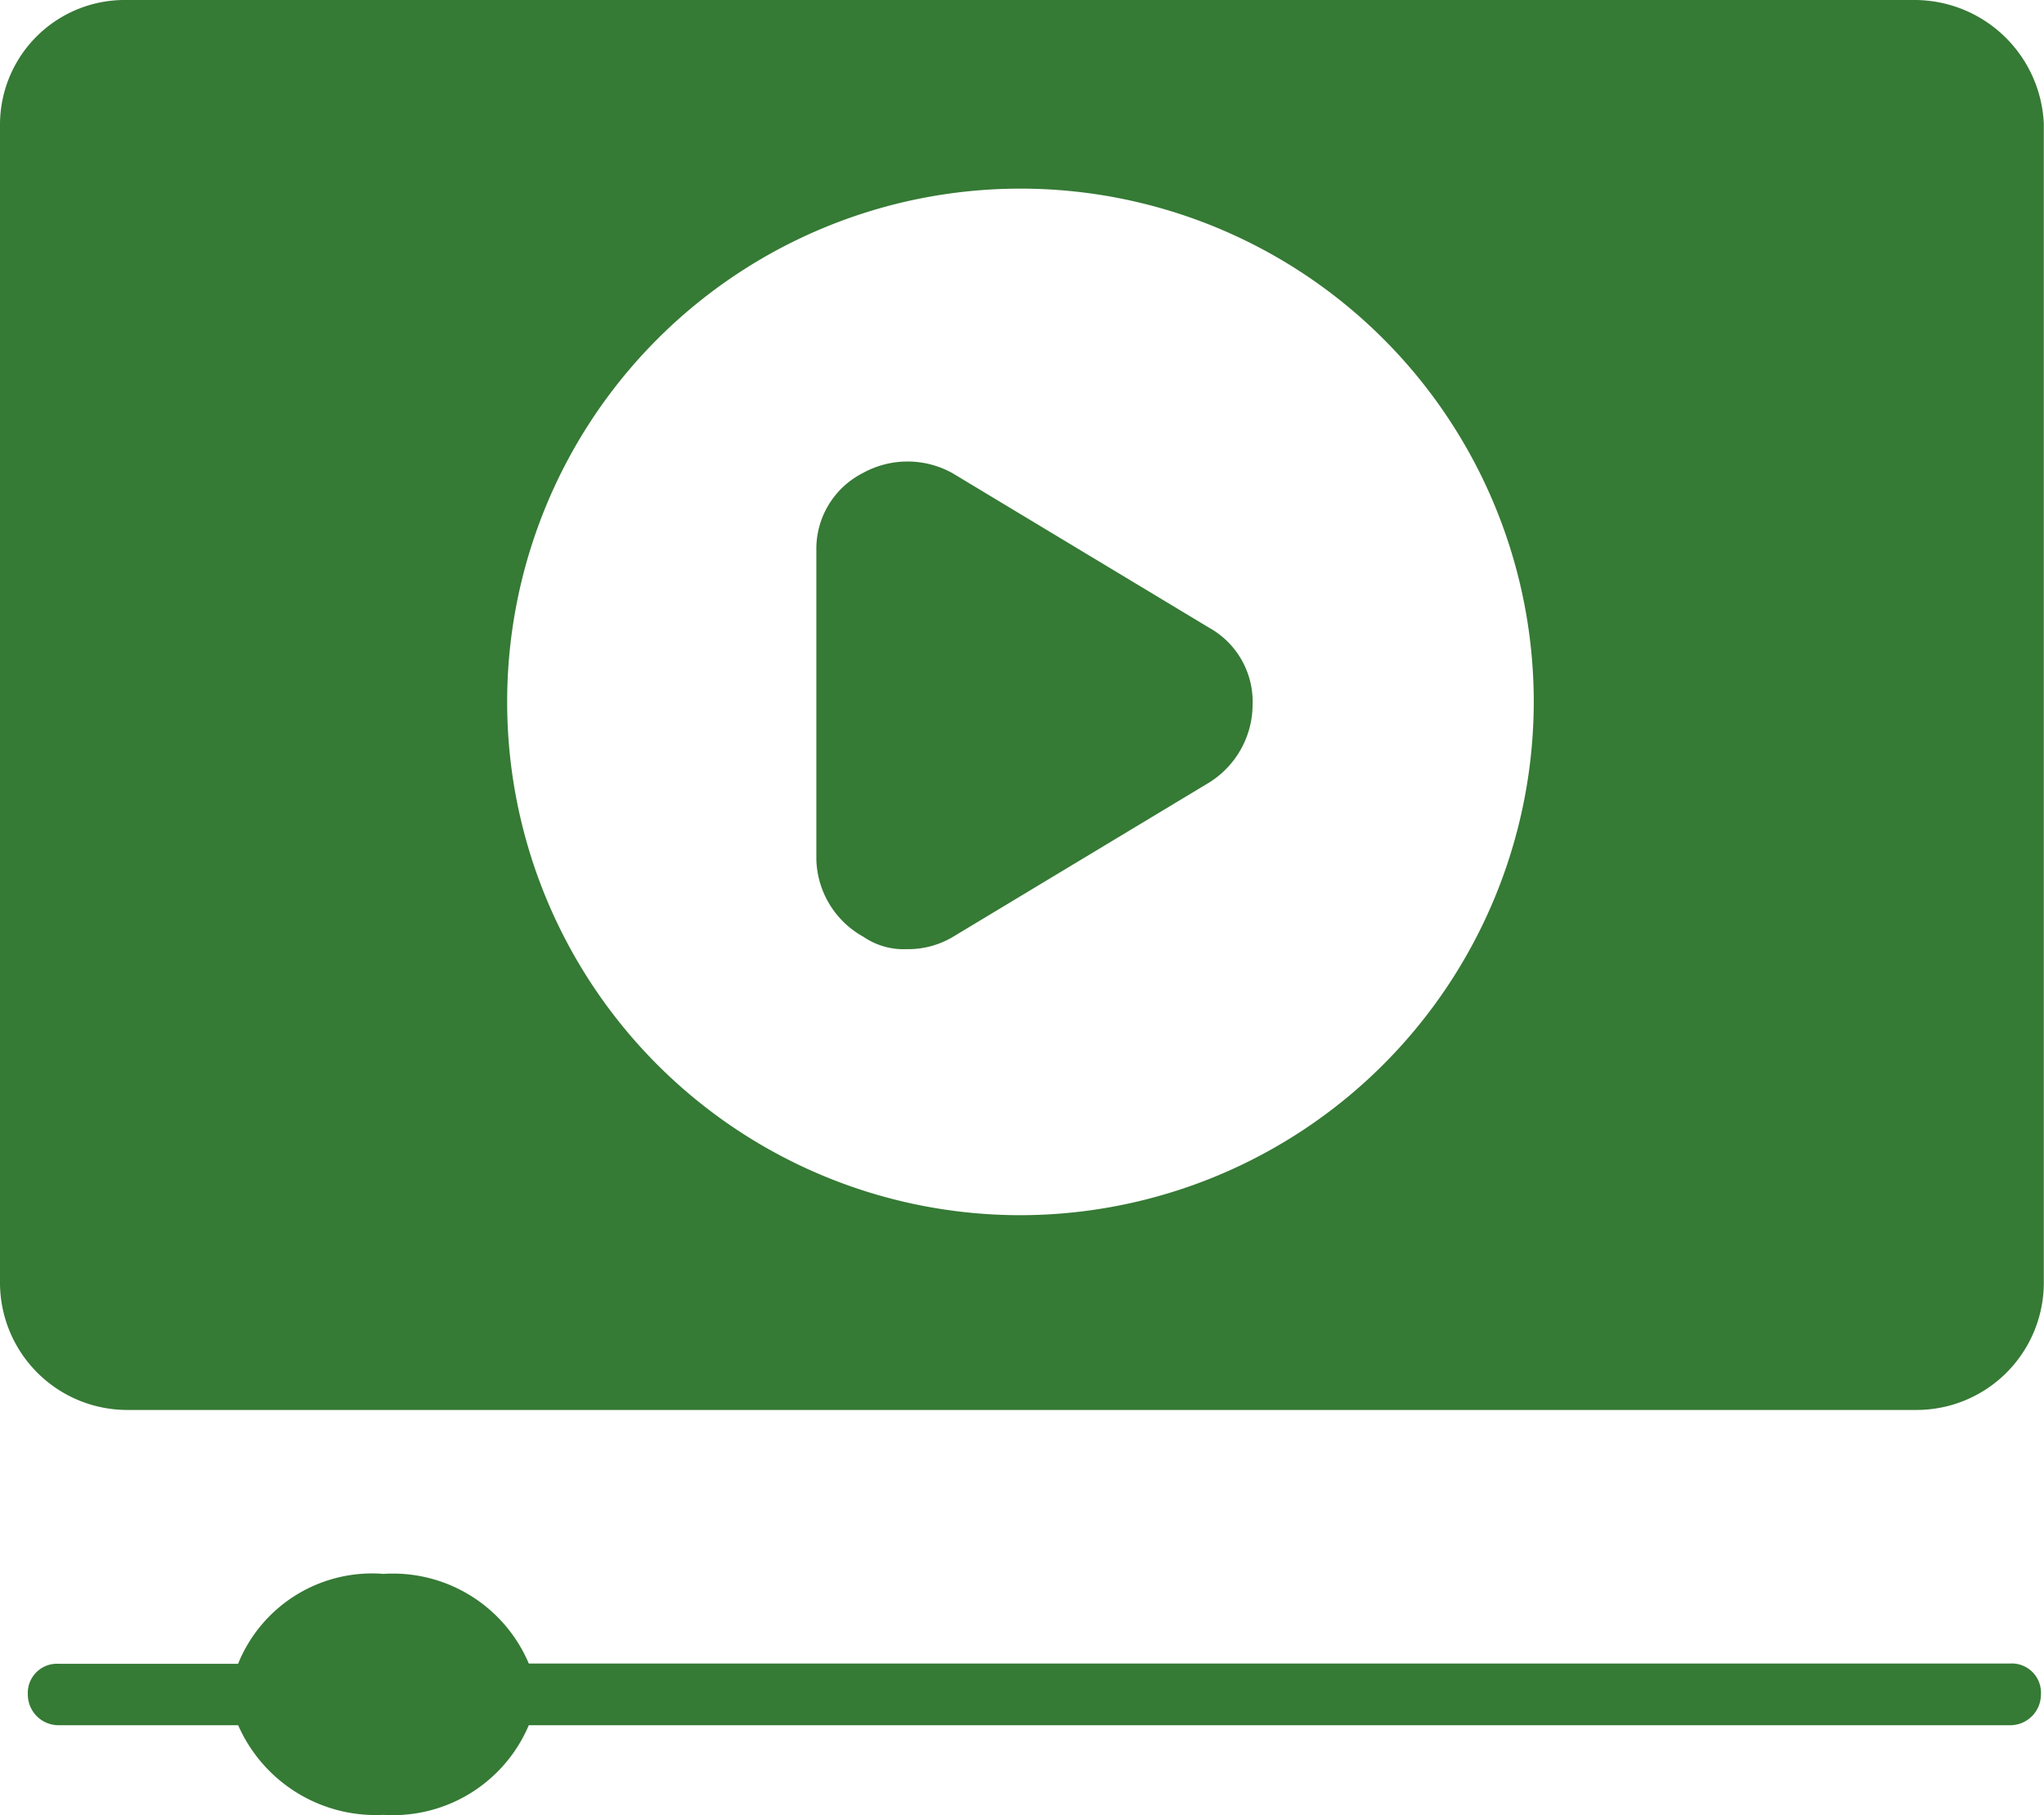 <svg xmlns="http://www.w3.org/2000/svg" width="33.266" height="29.542" viewBox="0 0 33.266 29.542">
  <g id="video-lesson" transform="translate(-3 -6.7)">
    <g id="Group_9" data-name="Group 9" transform="translate(3 6.7)">
      <g id="Group_8" data-name="Group 8">
        <g id="Group_5" data-name="Group 5">
          <path id="Path_16" data-name="Path 16" d="M34.152,6.7H5.063A2.03,2.03,0,0,0,3,8.713V27.585a2.073,2.073,0,0,0,2.063,2.063H34.2a2.073,2.073,0,0,0,2.063-2.063V8.713A2.108,2.108,0,0,0,34.152,6.7ZM19.608,26.478a8.354,8.354,0,1,1,8.354-8.354A8.366,8.366,0,0,1,19.608,26.478Z" transform="translate(-3 -6.7)" fill="#357a35"/>
        </g>
        <g id="Group_7" data-name="Group 7" transform="translate(13.286 7.511)">
          <g id="Group_6" data-name="Group 6">
            <path id="Path_17" data-name="Path 17" d="M36.5,25.588a1.5,1.5,0,0,1-.7,1.258l-4.177,2.516a1.42,1.42,0,0,1-.755.2,1.155,1.155,0,0,1-.7-.2A1.483,1.483,0,0,1,29.4,28.1V23.072a1.384,1.384,0,0,1,.755-1.258,1.505,1.505,0,0,1,1.459,0l4.177,2.516A1.378,1.378,0,0,1,36.5,25.588Z" transform="translate(-29.4 -21.625)" fill="#357a35"/>
          </g>
        </g>
      </g>
    </g>
    <g id="Group_10" data-name="Group 10" transform="translate(3.453 32.316)">
      <path id="Path_18" data-name="Path 18" d="M36.663,59.563a.5.5,0,0,1-.5.5H12.053a2.4,2.4,0,0,1-2.365,1.459,2.446,2.446,0,0,1-2.365-1.459H4.4a.5.5,0,0,1-.5-.5.475.475,0,0,1,.5-.5H7.322A2.352,2.352,0,0,1,9.688,57.6a2.4,2.4,0,0,1,2.365,1.459H36.159A.475.475,0,0,1,36.663,59.563Z" transform="translate(-3.9 -57.6)" fill="#357a35"/>
    </g>
  </g>
</svg>